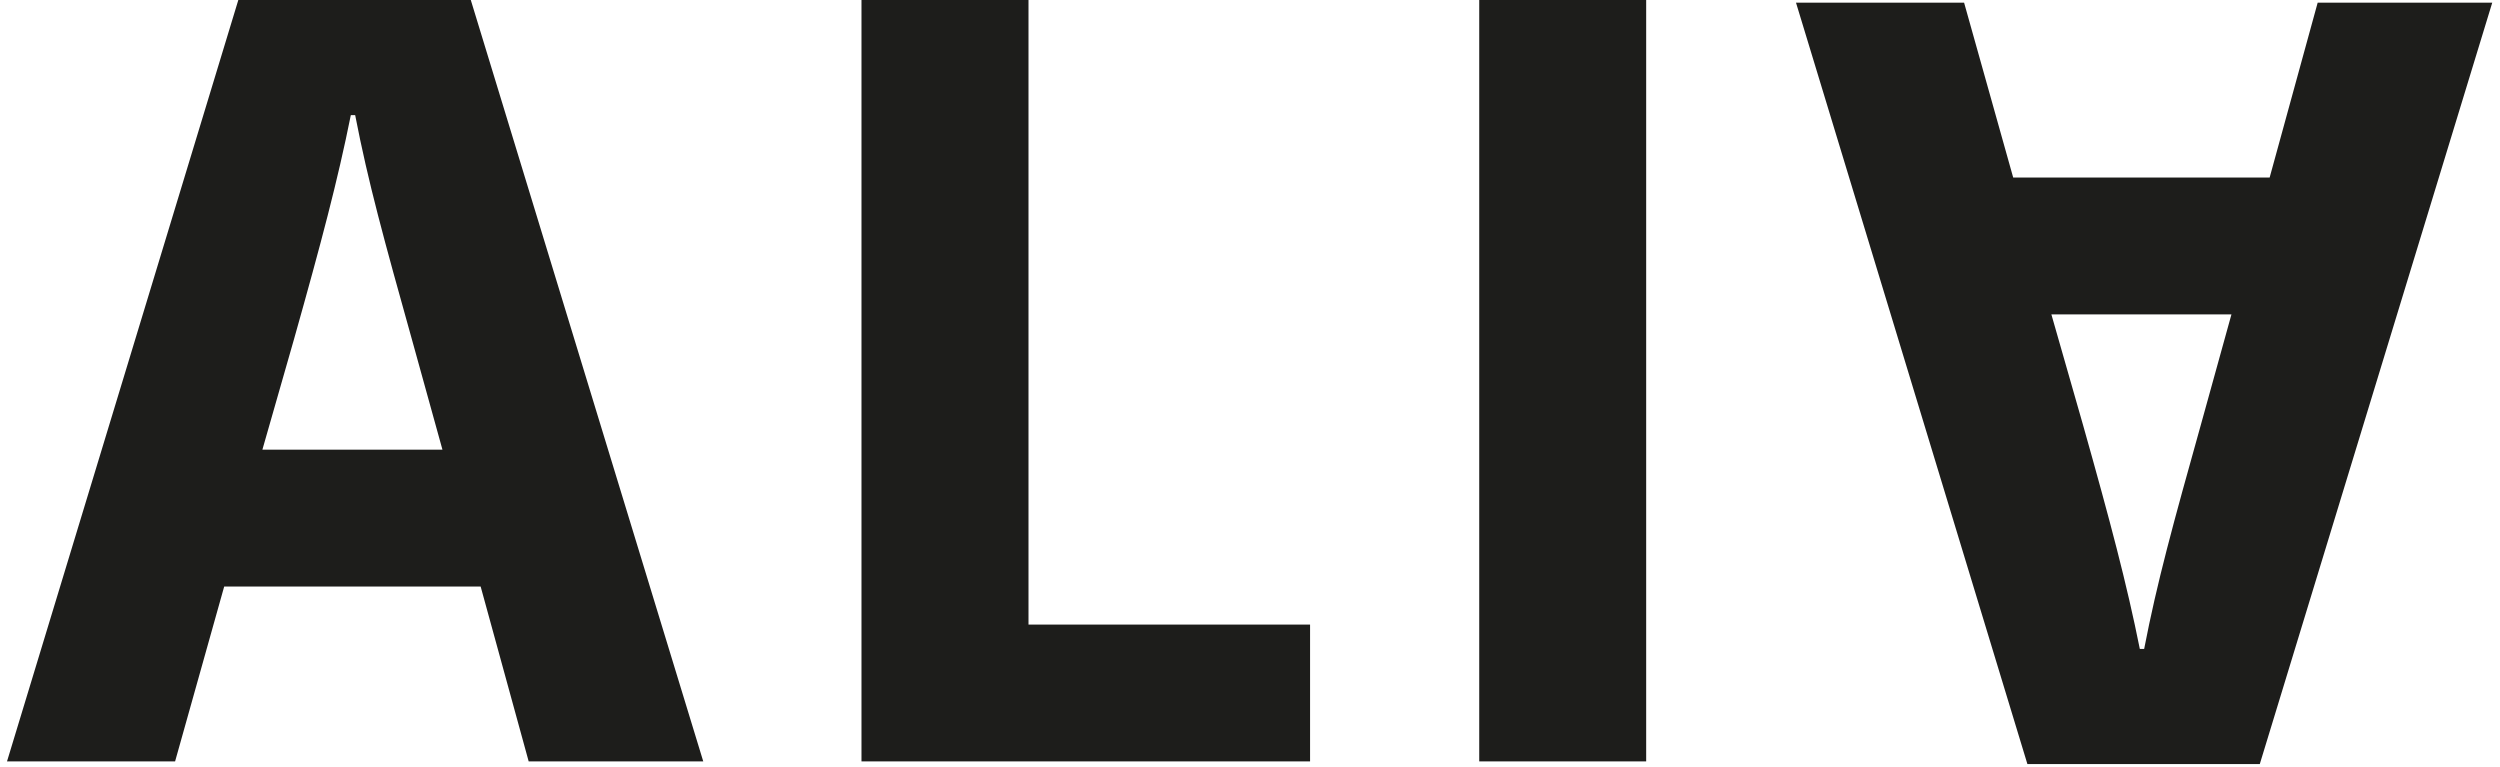 <svg width="215" height="66" viewBox="0 0 215 66" fill="none" xmlns="http://www.w3.org/2000/svg">
<path d="M40.488 0L60.48 65.48H45.466L41.335 50.439H19.281L15.058 65.48H0.603L20.496 0H40.488ZM22.565 38.672H38.051L35.516 29.521C32.981 20.454 31.668 15.695 30.545 9.903H30.17C29.047 15.506 27.635 20.833 25.291 29.148L22.565 38.672Z" fill="#1D1D1B"/>
<path d="M88.451 0V53.714H112.666V65.48H74.088V0H88.451Z" fill="#1D1D1B"/>
<path d="M127.214 0H141.571V65.48H127.214V0Z" fill="#1D1D1B"/>
<path d="M174.356 65.709L154.456 0.229H168.912L173.135 15.27H195.189L199.32 0.229H214.333L194.342 65.709H174.356ZM179.144 36.561C181.489 44.876 182.901 50.197 184.024 55.806H184.398C185.521 50.014 186.835 45.248 189.37 36.188L191.905 27.037H176.418L179.144 36.561Z" fill="#1D1D1B"/>
</svg>
